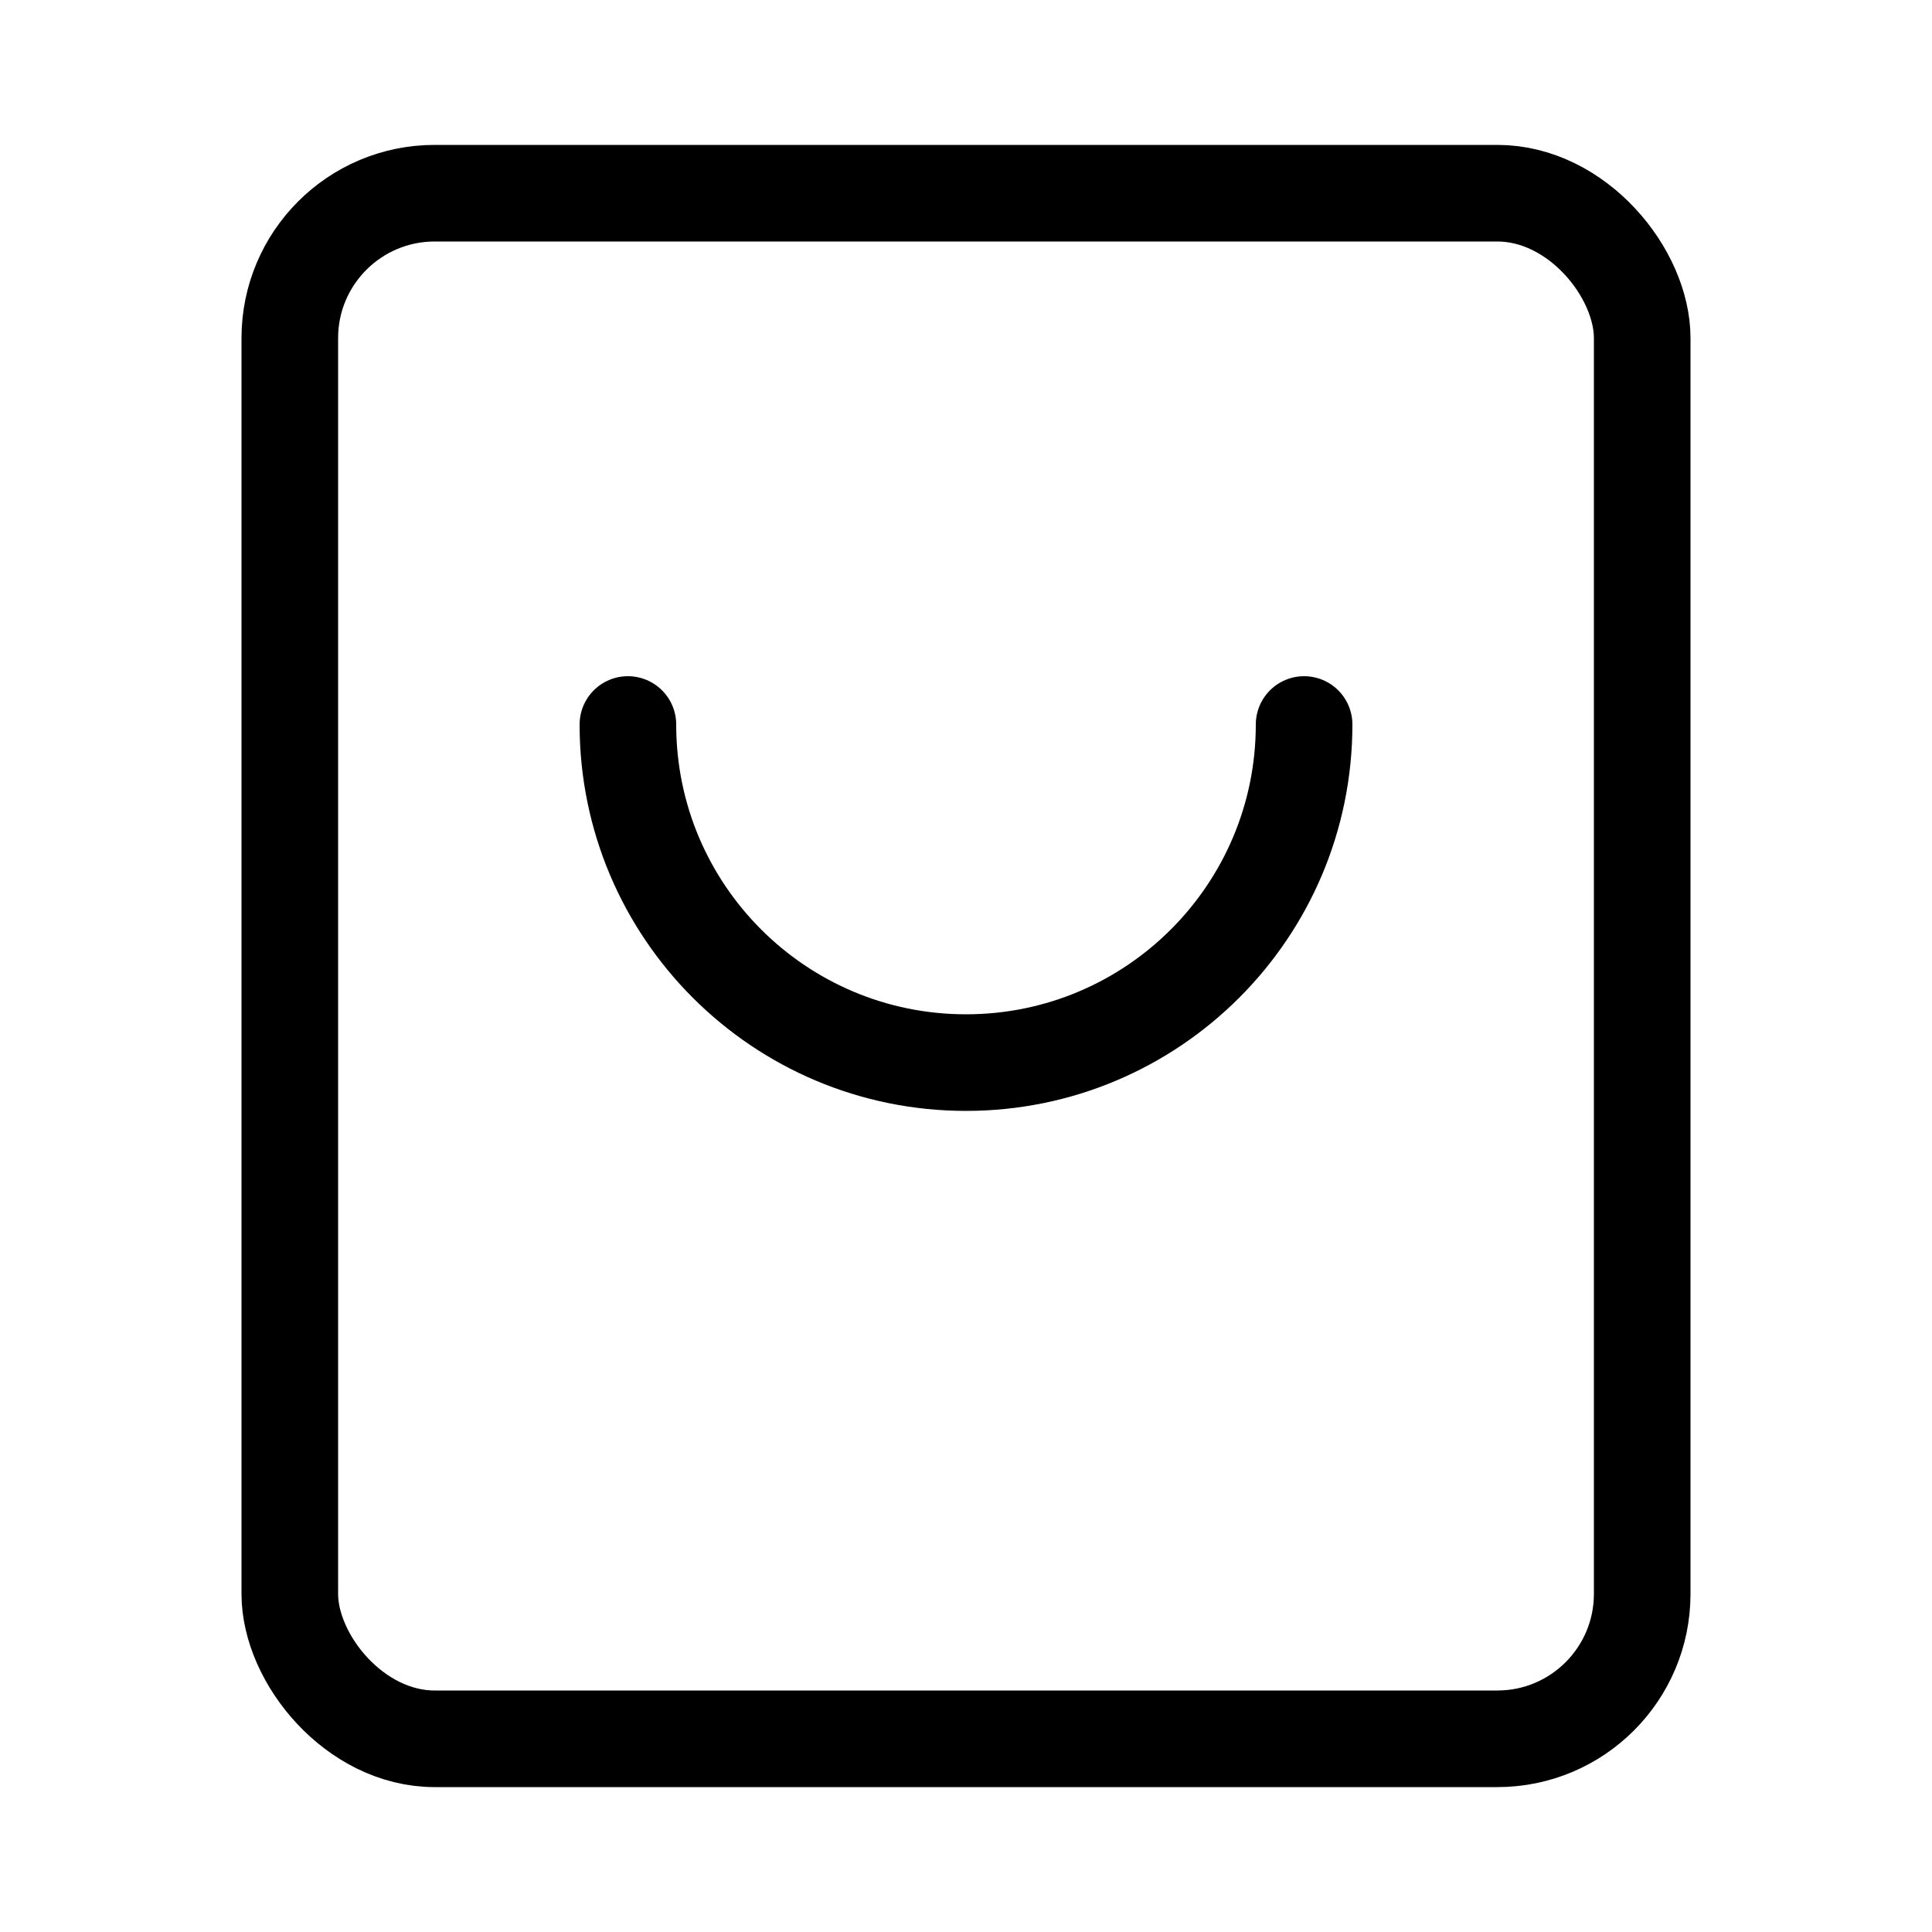<?xml version="1.0" encoding="UTF-8"?>
<svg width="56px" height="56px" viewBox="0 0 56 56" version="1.1" xmlns="http://www.w3.org/2000/svg" xmlns:xlink="http://www.w3.org/1999/xlink">
    <title>编组 27备份 8</title>
    <g id="华为助手网页-PC+mob" stroke="none" stroke-width="1" fill="none" fill-rule="evenodd">
        <g id="mob-tab1" transform="translate(-88, -6879)">
            <g id="编组-7备份-62" transform="translate(40, 6847)">
                <g id="编组-27备份-8" transform="translate(48, 32)">
                    <rect id="矩形" x="0" y="0" width="56" height="56"></rect>
                    <g id="编组-25" transform="translate(8.4, 5.6)" stroke="#000000" stroke-width="2.8">
                        <path d="M9.8,15.4 C9.8,20.812 14.188,25.2 19.6,25.2 C25.012,25.2 29.4,20.812 29.4,15.4" id="路径" stroke-linecap="round"></path>
                        <rect id="矩形" x="0" y="0" width="39.2" height="44.8" rx="4.2"></rect>
                    </g>
                </g>
            </g>
        </g>
    </g>
</svg>